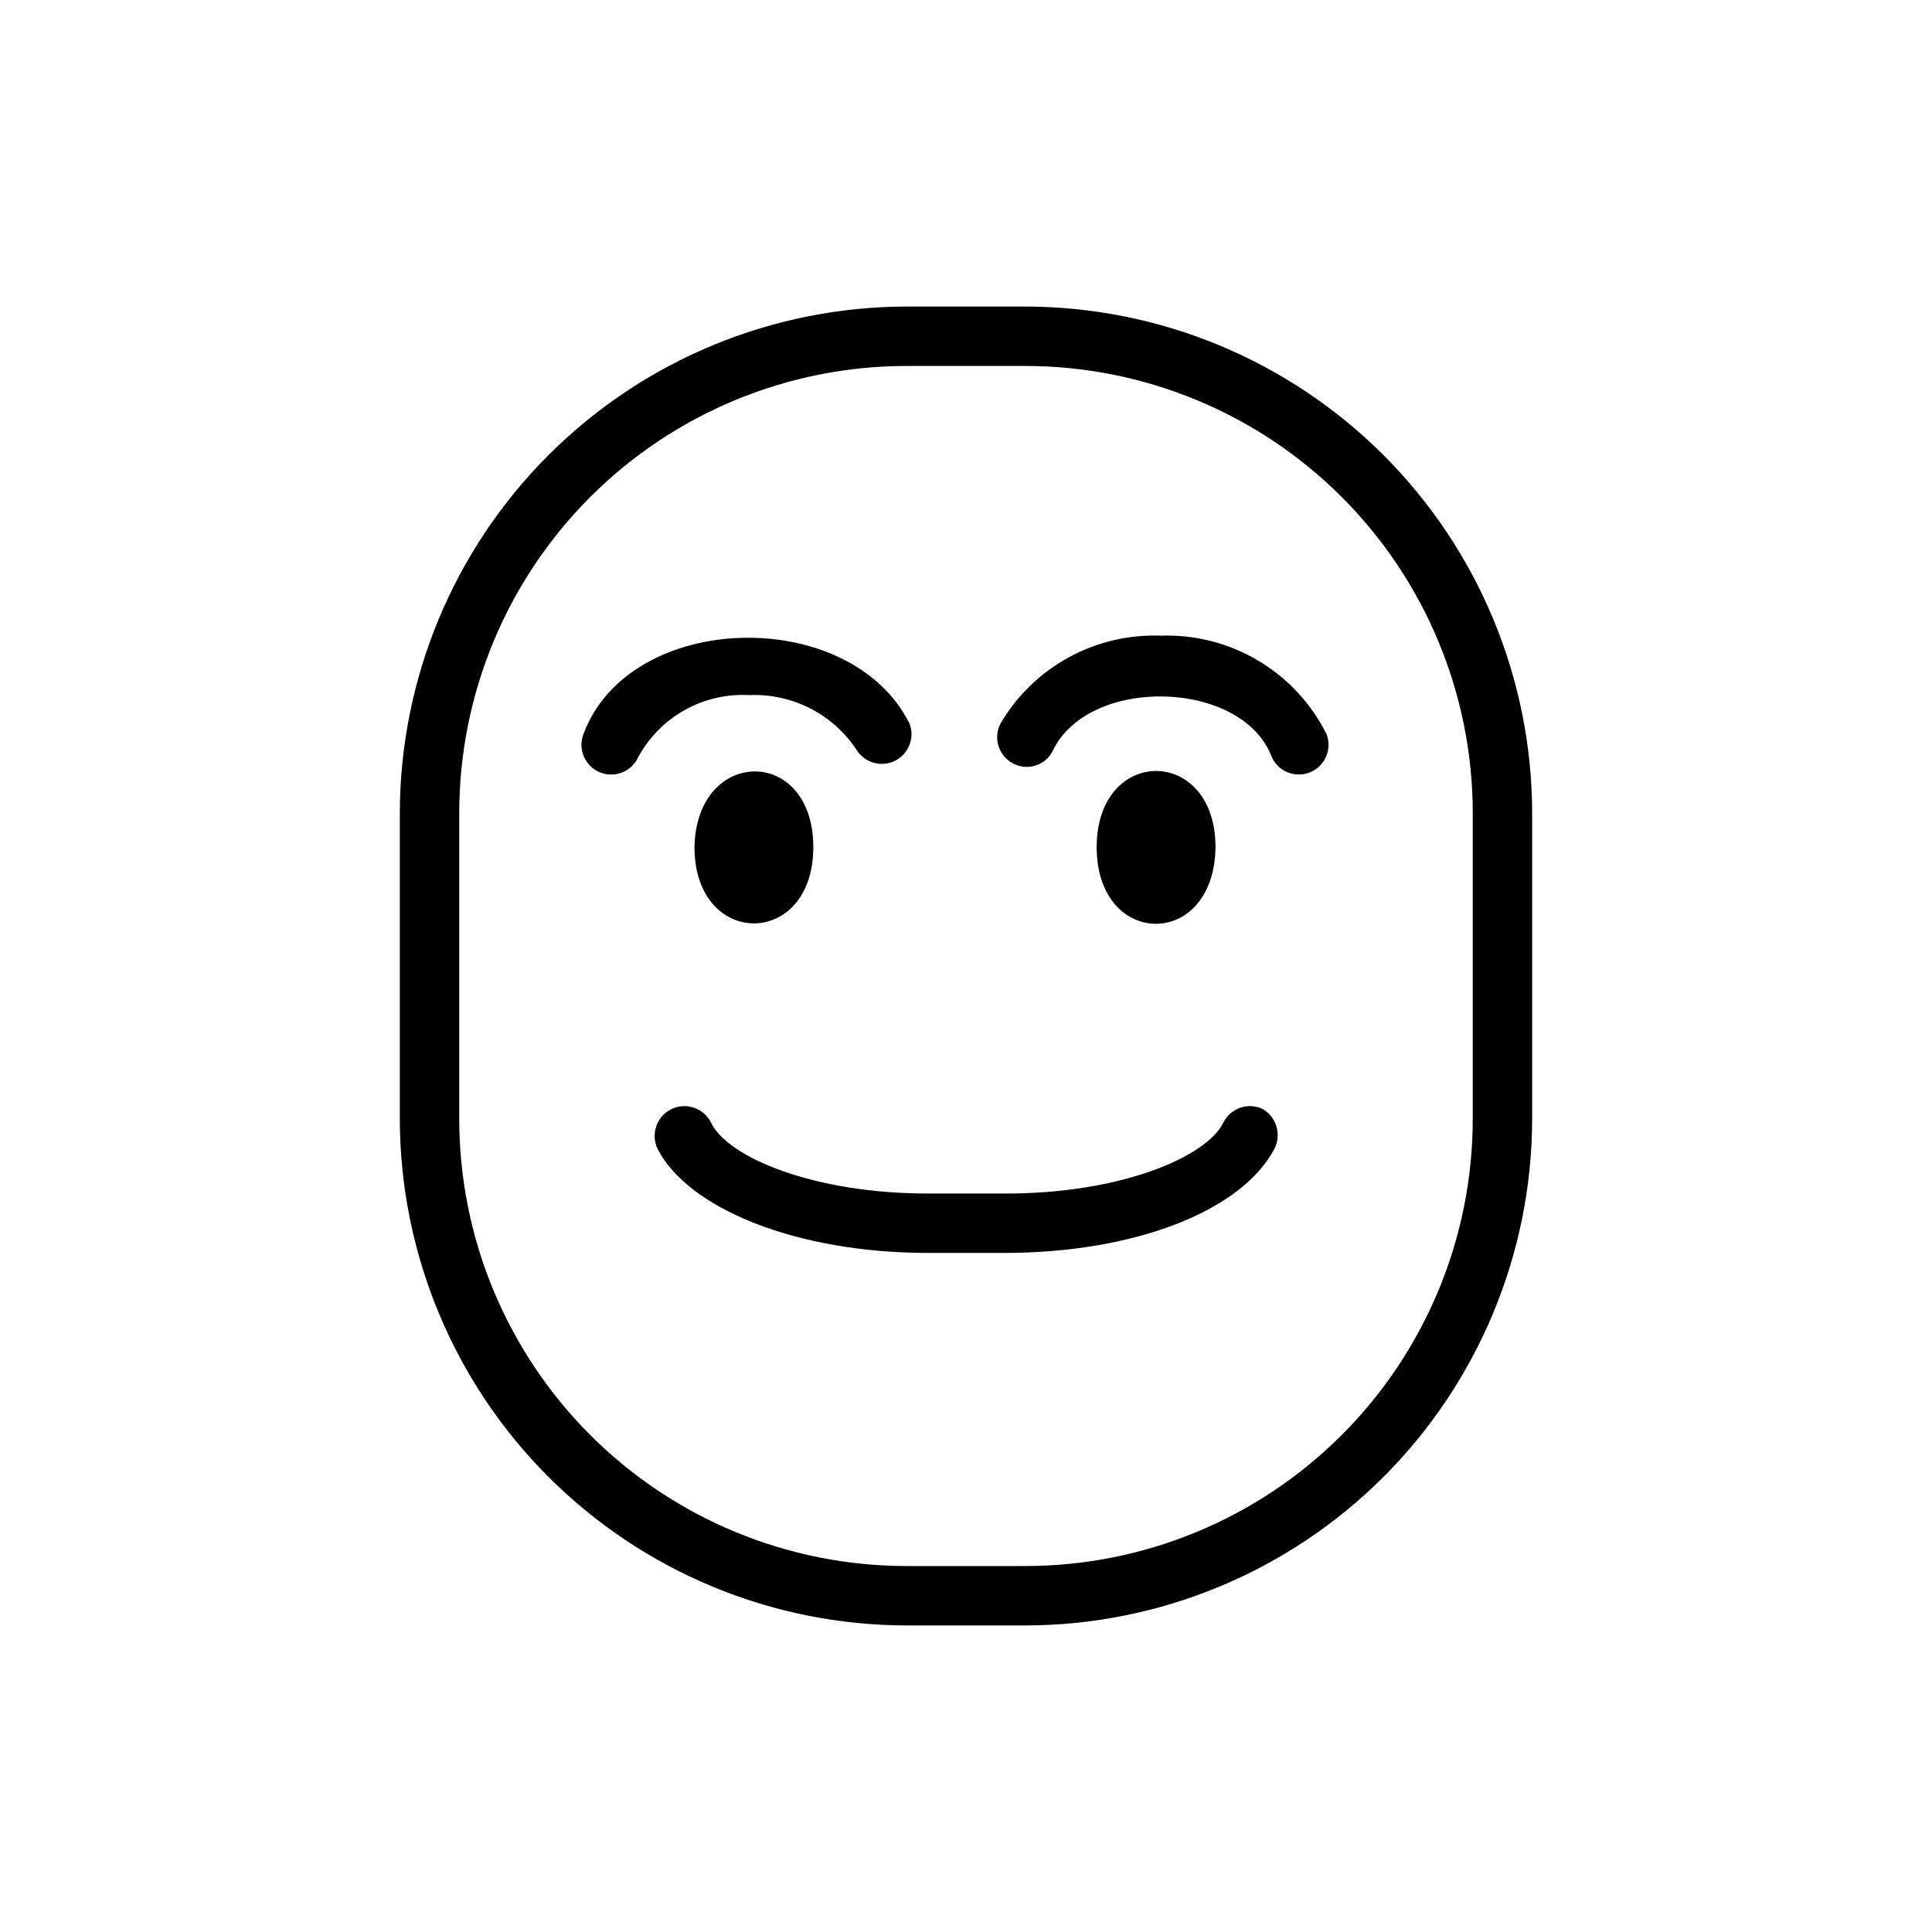 <?xml version="1.0" encoding="UTF-8"?>
<!-- Uploaded to: SVG Repo, www.svgrepo.com, Generator: SVG Repo Mixer Tools -->
<svg fill="#000000" width="800px" height="800px" version="1.1" viewBox="144 144 512 512" xmlns="http://www.w3.org/2000/svg">
 <g>
  <path d="m415.74 225.24h-31.488c-35.578 0.043-69.688 14.184-94.859 39.328-25.172 25.141-39.352 59.234-39.438 94.812v81.238c0.086 35.578 14.266 69.672 39.438 94.816 25.172 25.141 59.281 39.281 94.859 39.324h31.488c35.578-0.043 69.688-14.184 94.859-39.324 25.172-25.145 39.355-59.238 39.438-94.816v-81.238c-0.082-35.578-14.266-69.672-39.438-94.812-25.172-25.145-59.281-39.285-94.859-39.328zm118.55 215.38h0.004c-0.043 31.414-12.551 61.531-34.781 83.73-22.227 22.195-52.359 34.664-83.773 34.664h-31.488c-31.414 0-61.543-12.469-83.773-34.664-22.227-22.199-34.738-52.316-34.777-83.73v-81.238c0.039-31.414 12.551-61.527 34.777-83.727 22.23-22.199 52.359-34.668 83.773-34.668h31.488c31.414 0 61.547 12.469 83.773 34.668 22.23 22.199 34.738 52.312 34.781 83.727z"/>
  <path d="m328.05 368.51c0 26.922 31.488 26.922 31.488 0s-31.016-26.609-31.488 0z"/>
  <path d="m342.53 328.21c11.504-0.504 22.406 5.129 28.656 14.797 2.25 3.293 6.609 4.379 10.141 2.531 3.535-1.848 5.129-6.047 3.715-9.773-15.742-31.488-74.312-30.07-86.434 2.832l-0.004 0.004c-1.496 3.953 0.398 8.387 4.289 10.035 3.894 1.652 8.398-0.07 10.195-3.894 2.832-5.269 7.106-9.621 12.32-12.547 5.211-2.926 11.152-4.309 17.121-3.984z"/>
  <path d="m466.12 368.51c0-26.922-31.488-26.922-31.488 0s31.172 27.234 31.488 0z"/>
  <path d="m451.64 312.46c-8.531-0.32-16.988 1.68-24.473 5.781-7.484 4.102-13.719 10.156-18.039 17.52-1.965 3.828-0.492 8.527 3.309 10.551 1.832 0.988 3.984 1.195 5.973 0.57 1.984-0.621 3.637-2.019 4.574-3.879 9.445-19.996 50.383-19.051 58.094 1.73l0.004 0.004c1.797 3.824 6.301 5.547 10.195 3.894 3.891-1.648 5.785-6.082 4.289-10.035-4.043-8.113-10.336-14.891-18.125-19.523-7.789-4.633-16.746-6.93-25.801-6.613z"/>
  <path d="m478.72 437.94c-1.879-0.922-4.047-1.059-6.027-0.379-1.977 0.68-3.606 2.117-4.519 4-4.566 9.133-27.238 18.734-57.465 18.734h-20.785c-30.387 0-53.059-9.605-57.465-18.734-1.914-3.914-6.637-5.535-10.551-3.621-3.91 1.914-5.531 6.637-3.621 10.547 8.031 15.742 36.684 27.551 71.637 27.551h20.152c34.793 0 62.977-11.18 71.637-27.551 1.93-3.754 0.625-8.363-2.992-10.547z"/>
 </g>
</svg>